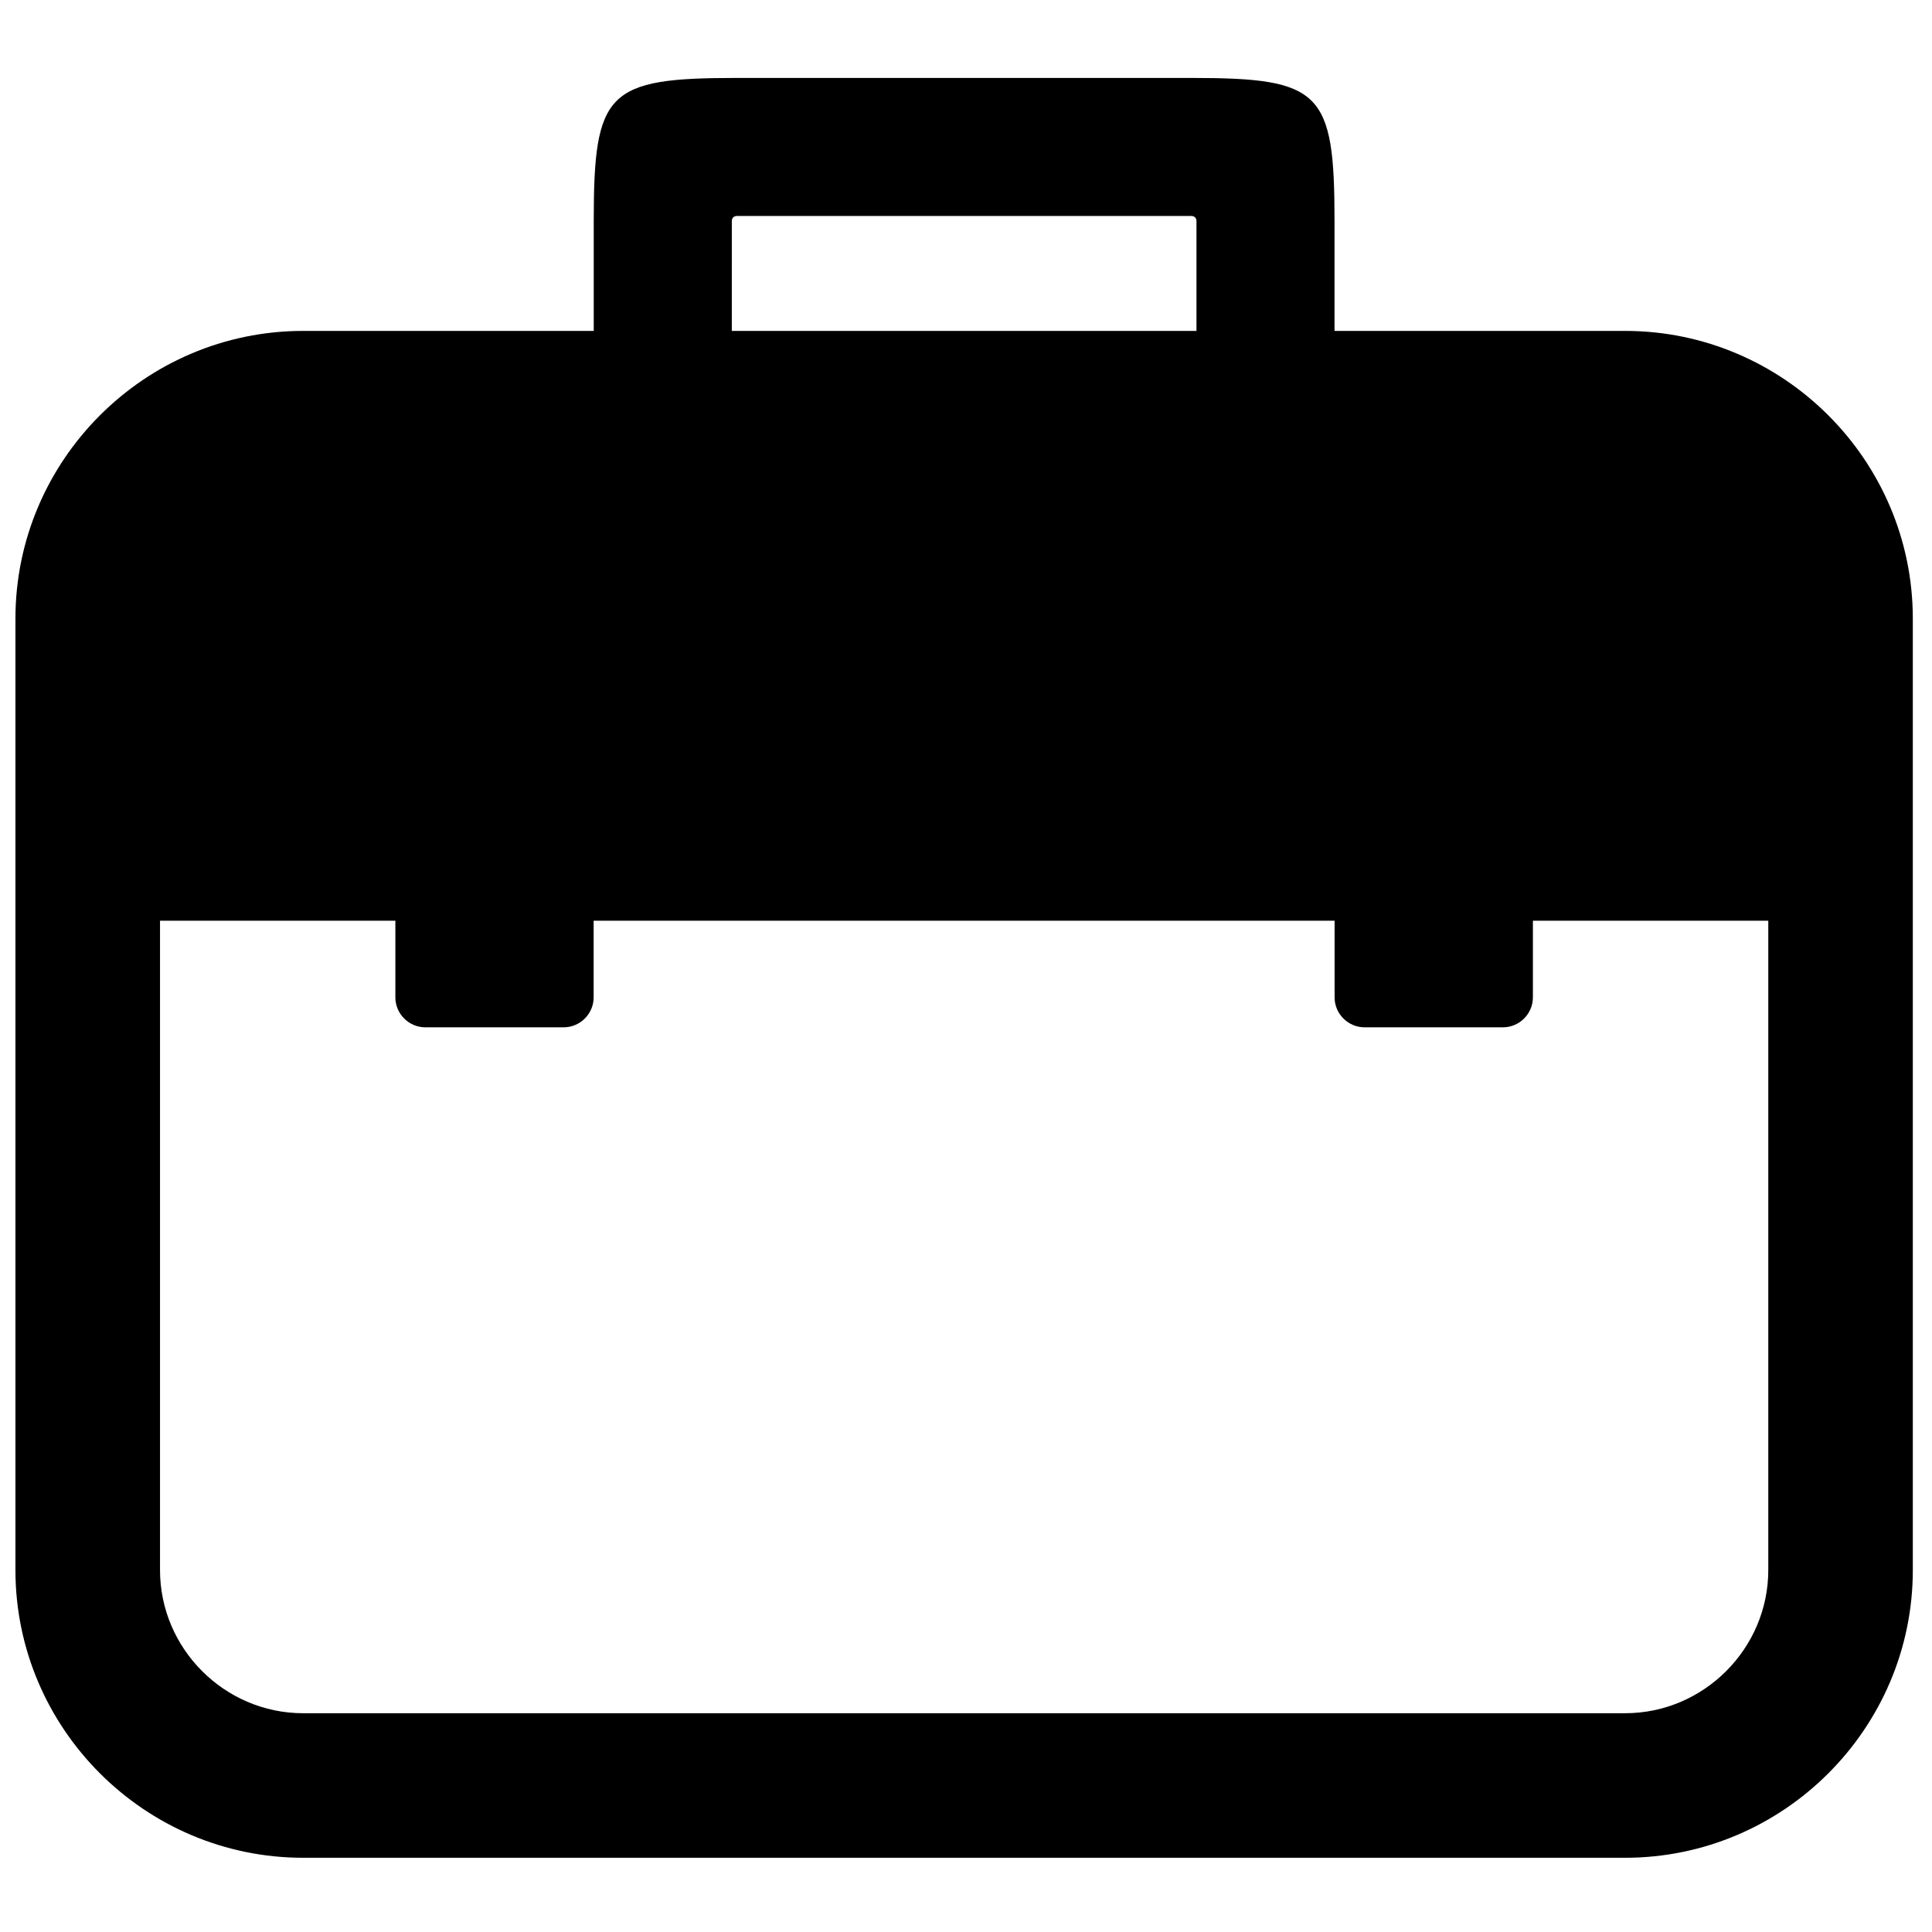 <?xml version="1.0" encoding="UTF-8"?>
<!-- Uploaded to: ICON Repo, www.svgrepo.com, Generator: ICON Repo Mixer Tools -->
<svg width="800px" height="800px" version="1.1" viewBox="144 144 512 512" xmlns="http://www.w3.org/2000/svg">
 <defs>
  <clipPath id="a">
   <path d="m148.09 164h502.91v473h-502.91z"/>
  </clipPath>
 </defs>
 <g clip-path="url(#a)">
  <path d="m574.67 636.33h-350.33c-41.977 0-76.25-34.273-76.25-76.25v-252.14c0-41.973 34.273-76.246 76.246-76.246h77.008v-29.113c0-34.371 3.555-37.926 37.926-37.926h120.46c34.371 0 37.93 3.555 37.93 37.926v29.113h77.008c41.977 0 76.246 34.273 76.246 76.246v252.14c0.004 41.977-34.27 76.25-76.246 76.25zm-32.383-220.08h-36.66c-4.367 0-7.945-3.57-7.945-7.941v-20.316h-196.36v20.316c0 4.367-3.578 7.941-7.945 7.941h-36.656c-4.367 0-7.945-3.57-7.945-7.941v-20.316h-62.371v172.09c0 20.828 17.109 37.941 37.938 37.941h350.33c20.828 0 37.941-17.113 37.941-37.941v-172.09h-62.379v20.316c0 4.367-3.578 7.941-7.949 7.941zm-204.35-184.56h123.14v-29.113c0-0.797-0.539-1.336-1.34-1.336h-120.46c-0.797 0-1.336 0.539-1.336 1.336z" fill-rule="evenodd"/>
 </g>
</svg>